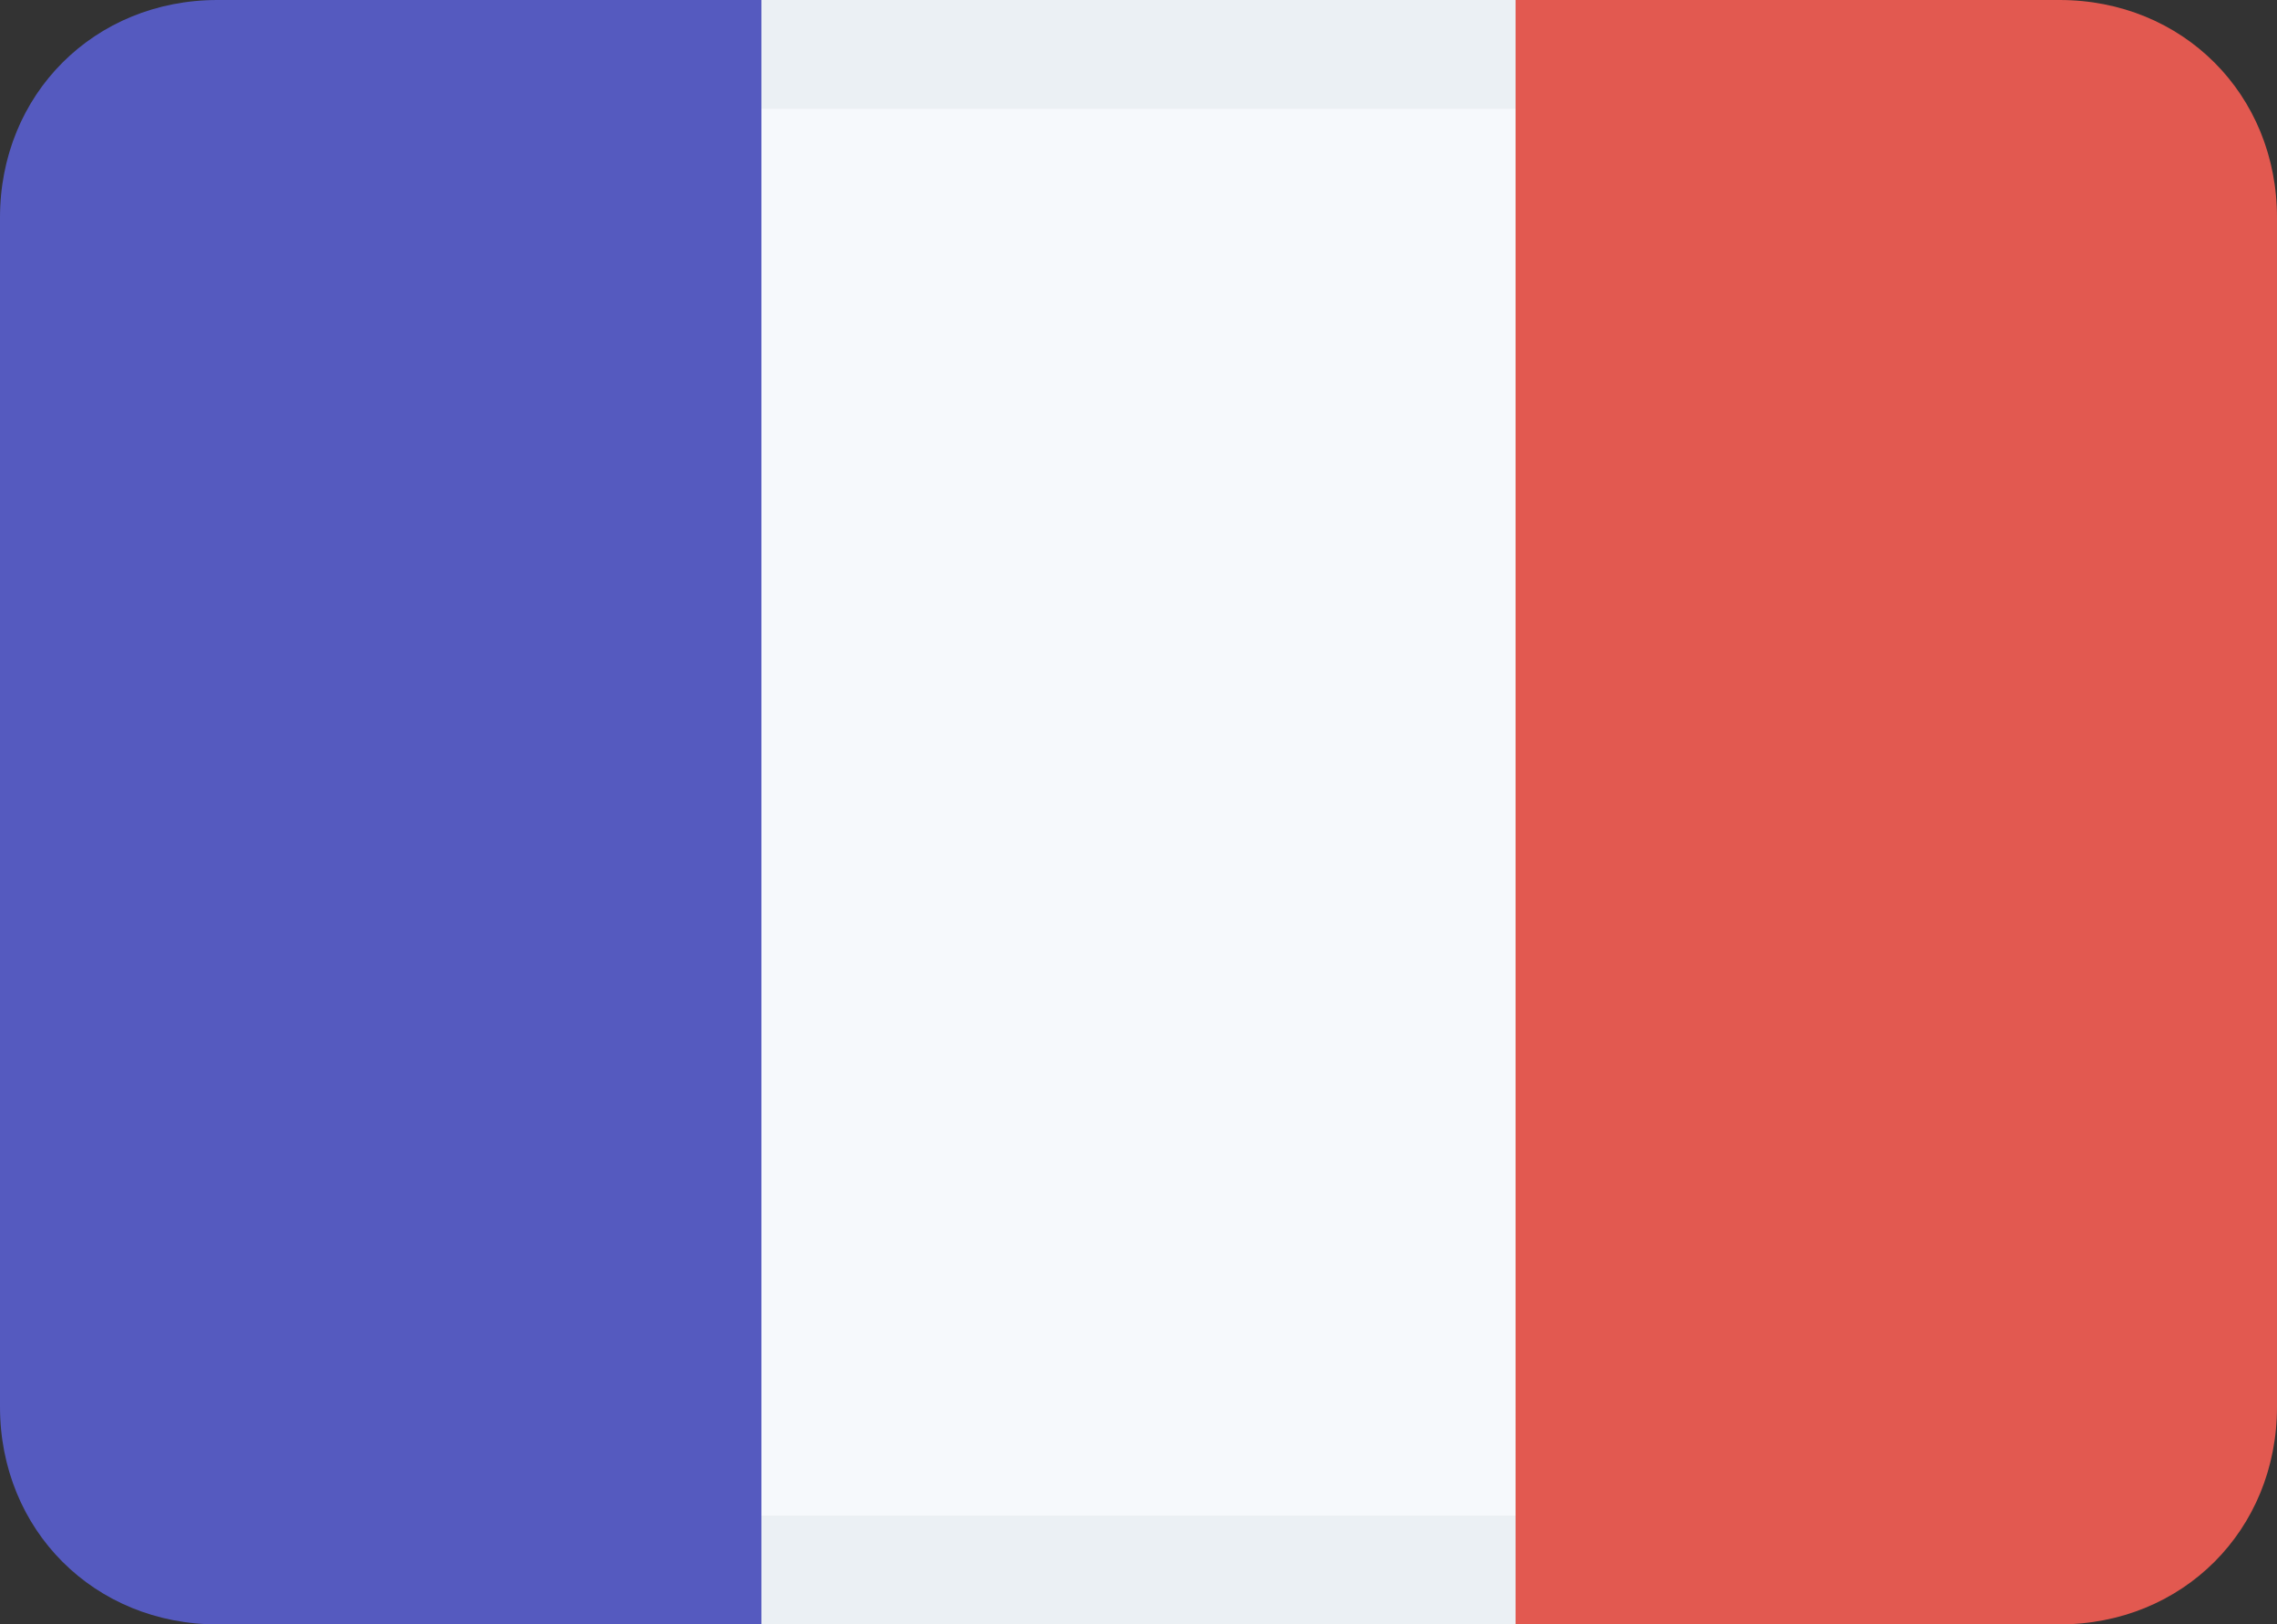 <?xml version="1.0" encoding="utf-8"?>
<!-- Generator: Adobe Illustrator 24.0.2, SVG Export Plug-In . SVG Version: 6.00 Build 0)  -->
<svg version="1.1" id="Слой_1" xmlns="http://www.w3.org/2000/svg" xmlns:xlink="http://www.w3.org/1999/xlink" x="0px" y="0px"
	 viewBox="0 0 31.4 22.4" style="enable-background:new 0 0 31.4 22.4;" xml:space="preserve">
<rect x="0" y="0" width="31.4" height="22.4" fill="#333333" stroke="none"/>
<style type="text/css">
	.st0{fill:#F6F9FC;}
	.st1{opacity:0.1;}
	.st2{fill:#8898AA;}
	.st3{fill:#555ABF;}
	.st4{fill:#E25950;}
</style>
<g>
	<g>
		<g>
			<path class="st0" d="M9,0h13.5v22.4H9V0z"/>
		</g>
		<g class="st1">
			<path class="st2" d="M9,0h13.5v1.5H9V0z M9,22.4v-1.5h13.5v1.5H9z"/>
		</g>
		<g>
			<path class="st3" d="M3,0h7.5v22.4H3c-1.7,0-3-1.3-3-3v0V3C0,1.3,1.3,0,3,0C3,0,3,0,3,0z"/>
		</g>
		<g>
			<path class="st4" d="M28.4,22.4h-7.5V0h7.5c1.7,0,3,1.3,3,3c0,0,0,0,0,0v16.4C31.4,21.1,30.1,22.4,28.4,22.4
				C28.4,22.4,28.4,22.4,28.4,22.4z"/>
		</g>
	</g>
</g>
</svg>

